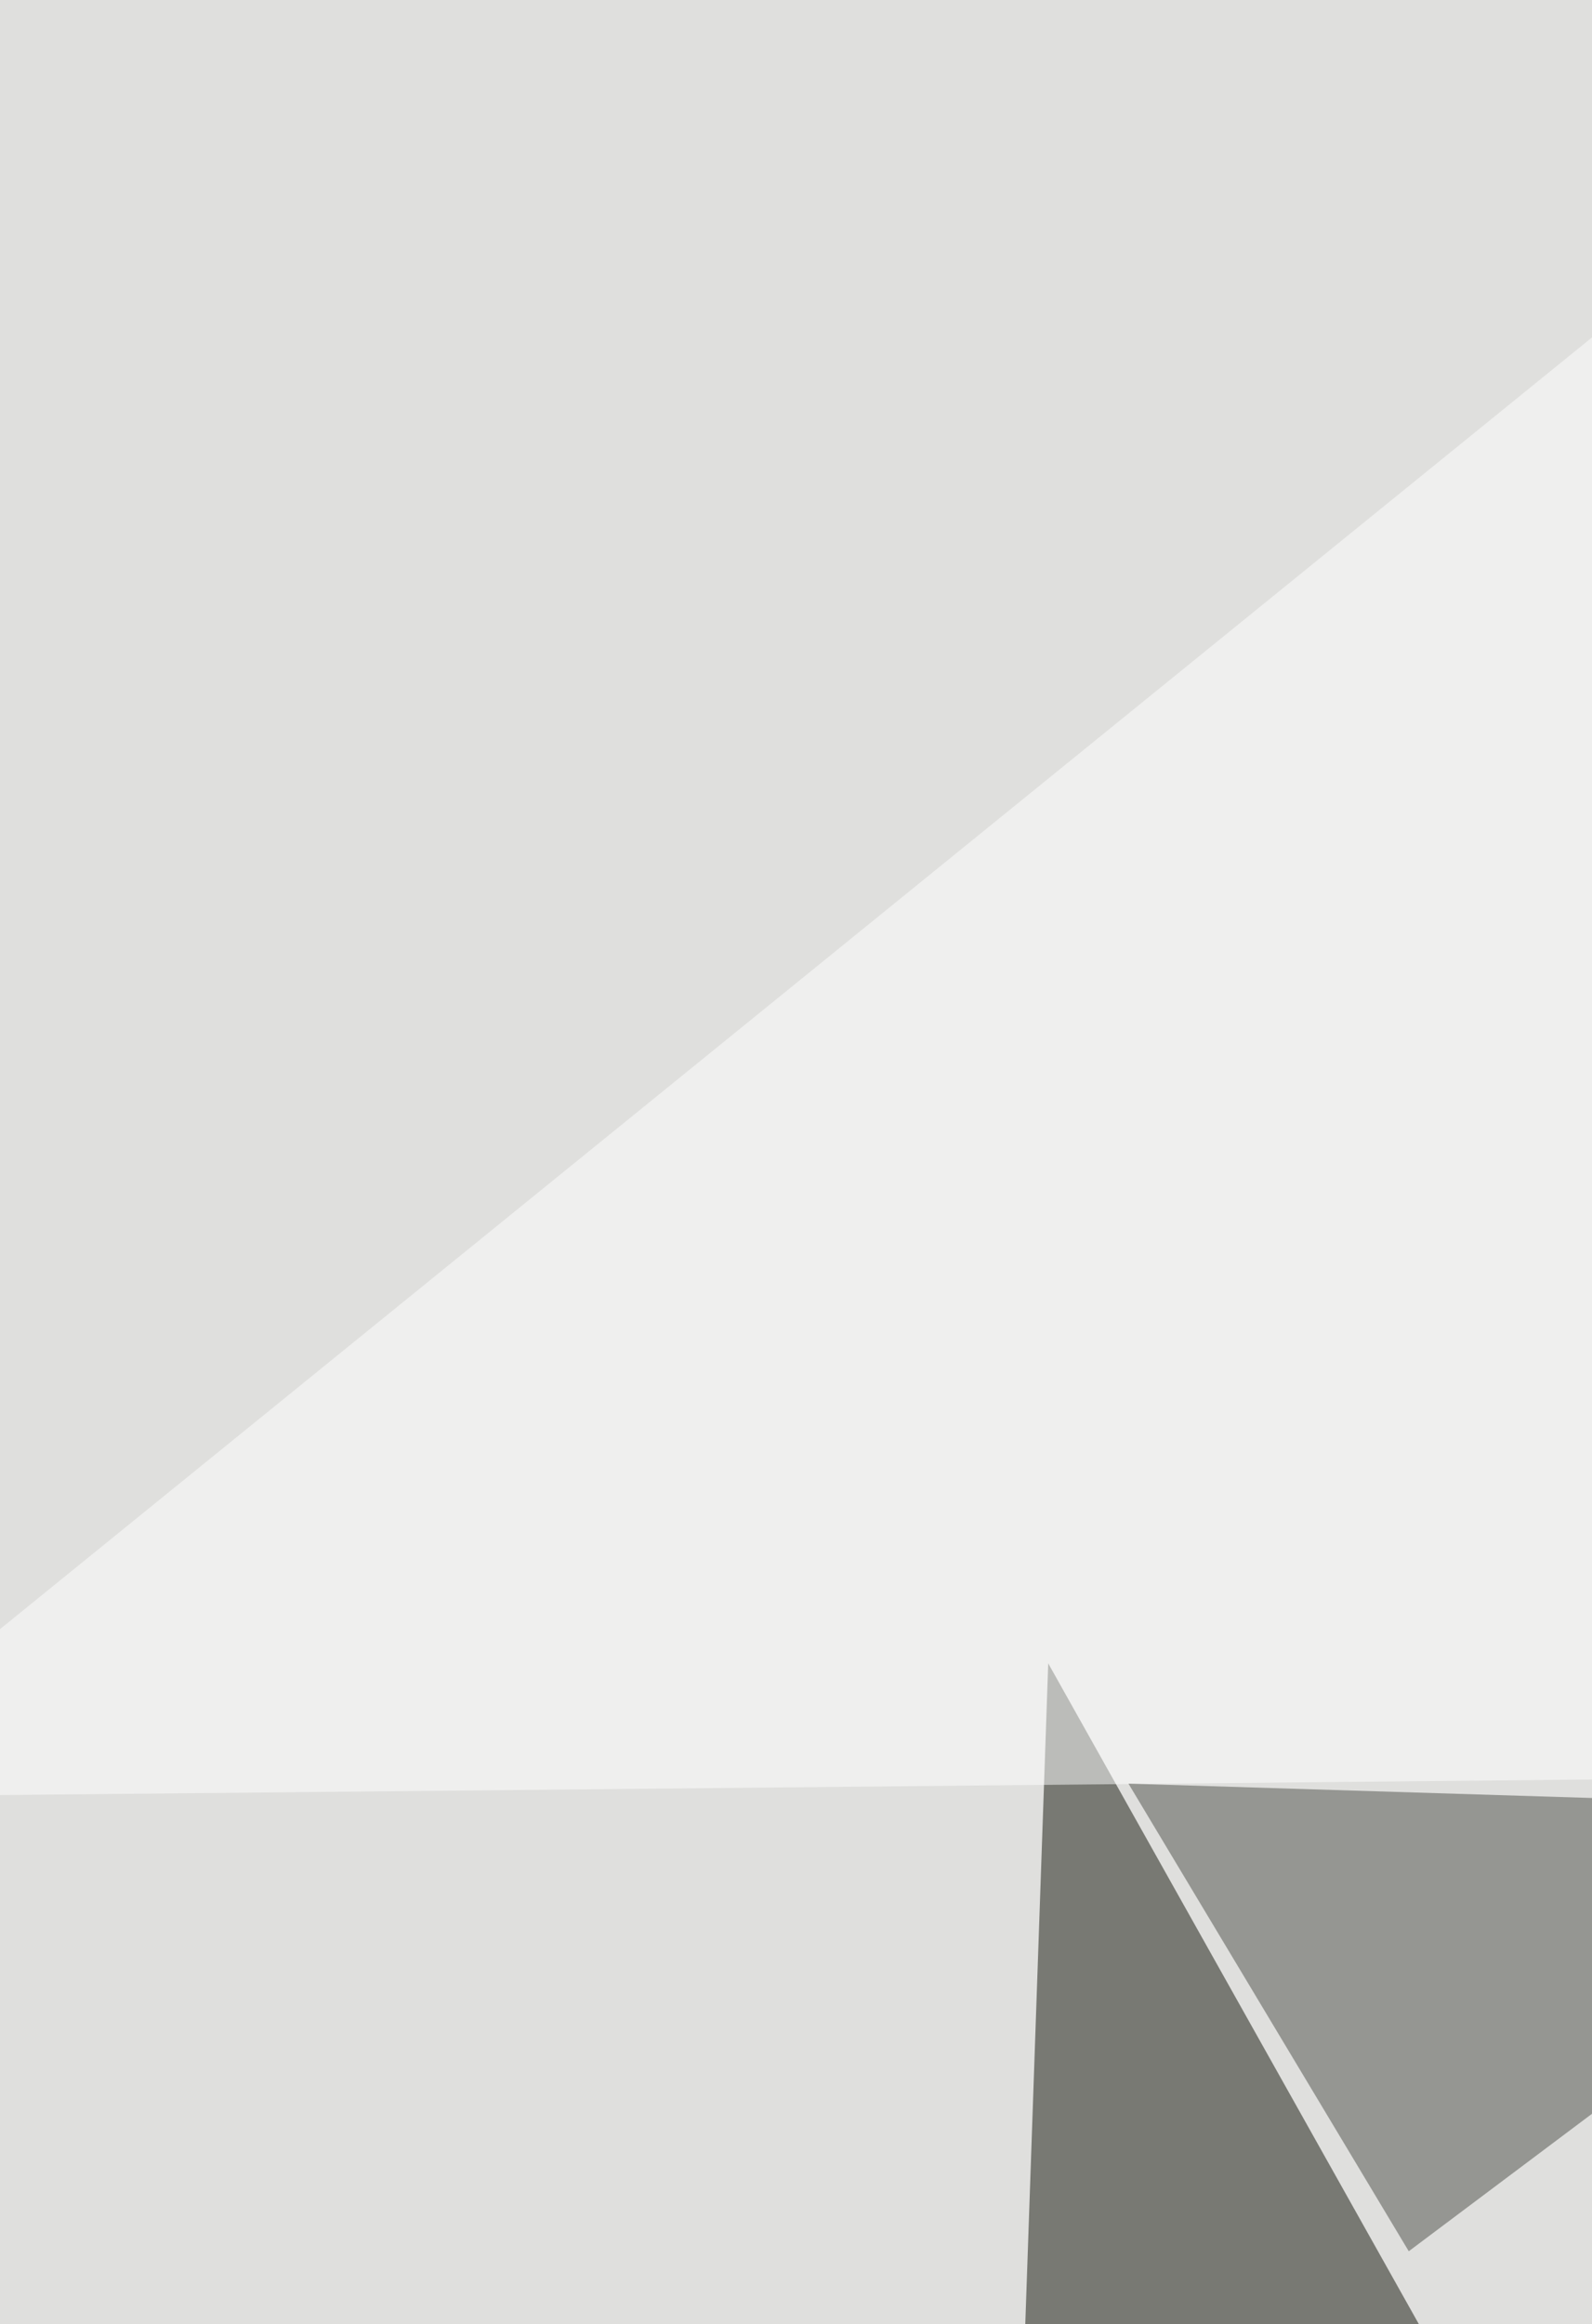 <svg xmlns="http://www.w3.org/2000/svg" width="510" height="744" ><filter id="a"><feGaussianBlur stdDeviation="55"/></filter><rect width="100%" height="100%" fill="#dfdfdd"/><g filter="url(#a)"><g fill-opacity=".5"><path fill="#13140b" d="M335.8 532.5l-17.1 492 290.8-4.4z"/><path fill="#fff" d="M725-66.3L-66.3 575.3l881.1-8.6z"/><path fill="#4d4e49" d="M639.5 579.6l-278-8.6 89.8 149.7z"/><path d="M489.8 977.4L327.2 836.2v162.6z"/></g></g></svg>